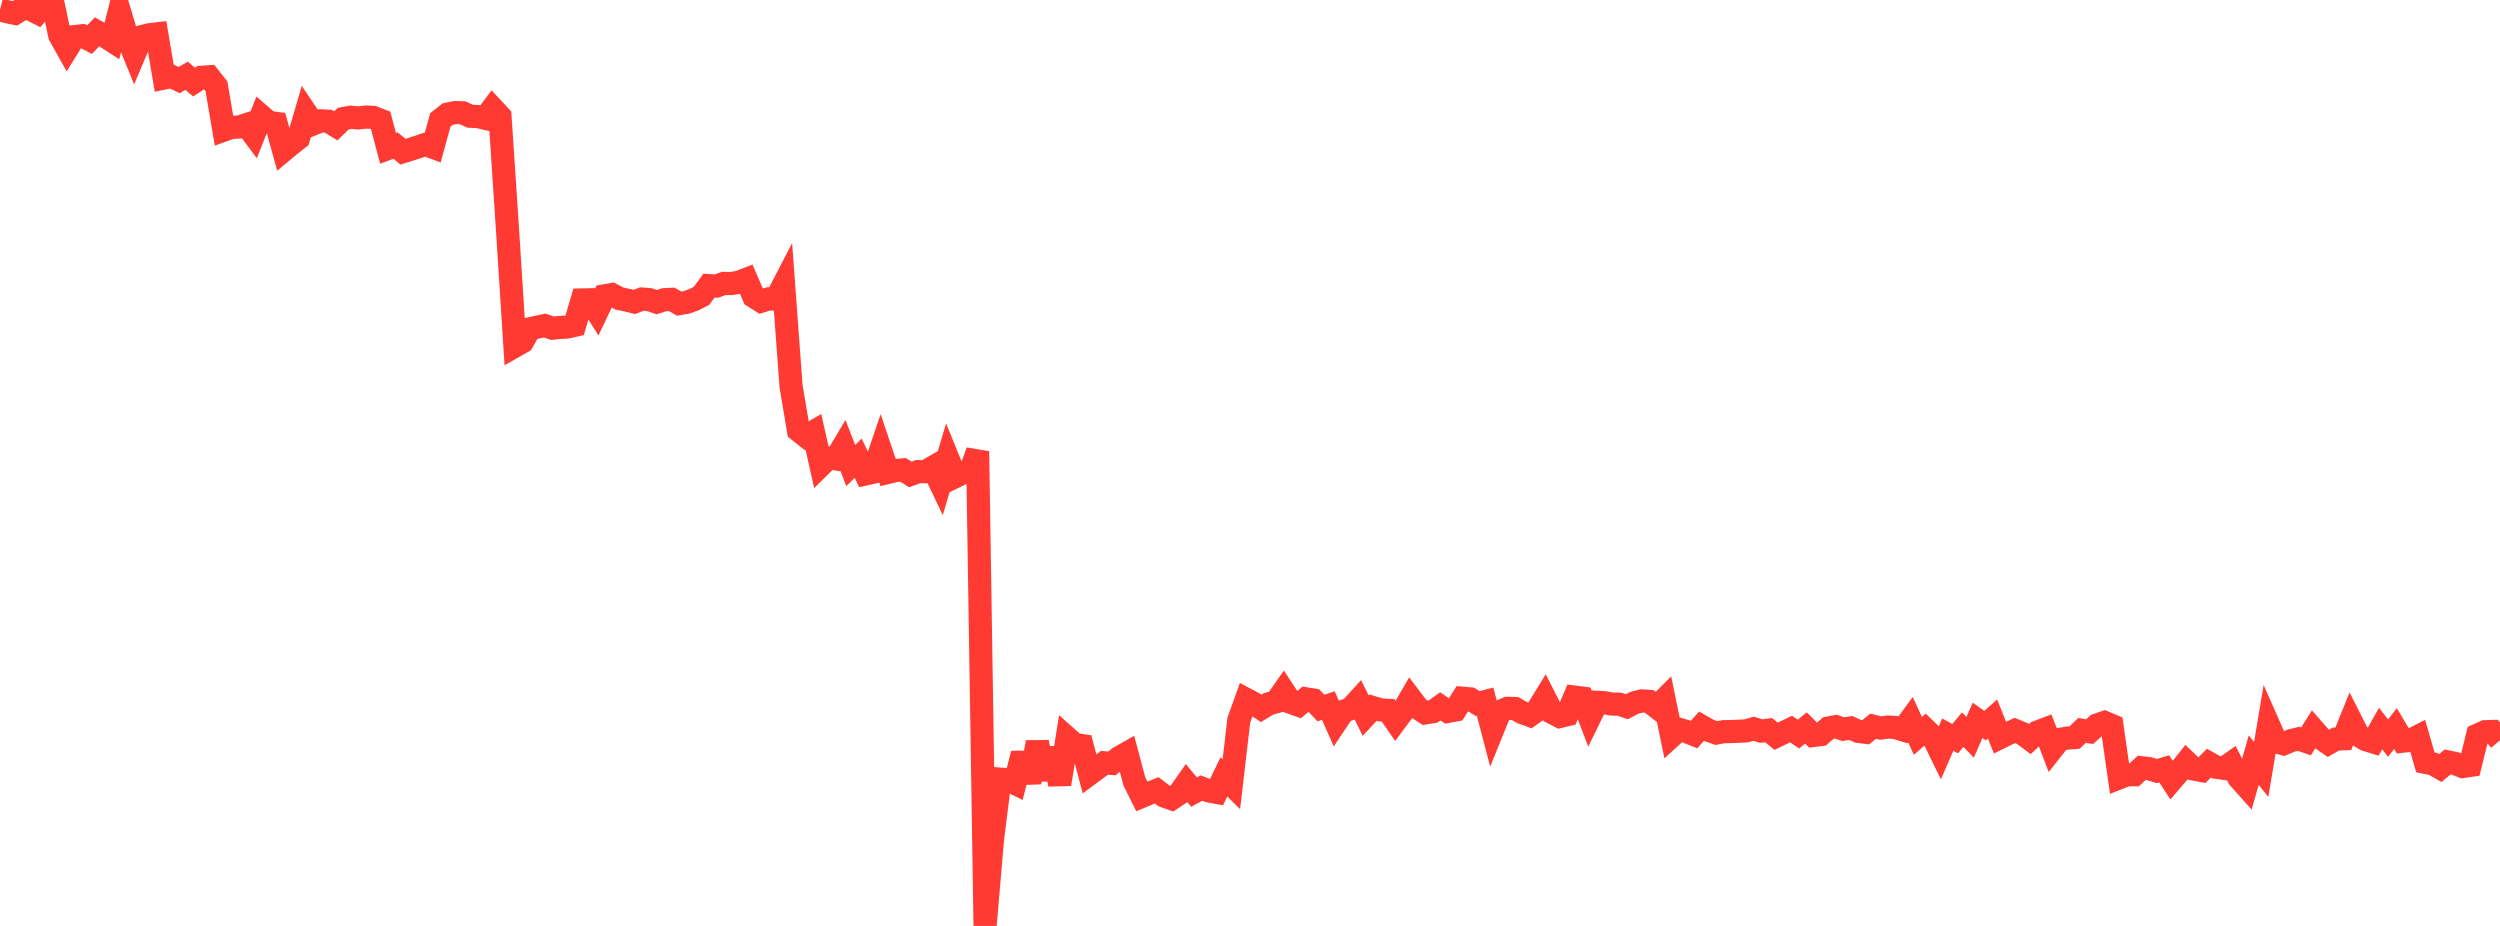 <?xml version="1.0" standalone="no"?>
<!DOCTYPE svg PUBLIC "-//W3C//DTD SVG 1.1//EN" "http://www.w3.org/Graphics/SVG/1.1/DTD/svg11.dtd">

<svg width="135" height="50" viewBox="0 0 135 50" preserveAspectRatio="none" 
  xmlns="http://www.w3.org/2000/svg"
  xmlns:xlink="http://www.w3.org/1999/xlink">


<polyline points="0.0, 0.535 0.403, 0.637 0.806, 0.721 1.209, 0.469 1.612, 0.48 2.015, 0.686 2.418, 0.199 2.821, 0.0 3.224, 1.906 3.627, 2.625 4.03, 1.976 4.433, 1.93 4.836, 2.141 5.239, 1.717 5.642, 1.942 6.045, 2.202 6.448, 0.602 6.851, 1.946 7.254, 2.93 7.657, 1.98 8.06, 1.878 8.463, 1.831 8.866, 4.212 9.269, 4.13 9.672, 4.325 10.075, 4.091 10.478, 4.432 10.881, 4.173 11.284, 4.146 11.687, 4.656 12.09, 7.024 12.493, 6.879 12.896, 6.862 13.299, 6.733 13.701, 7.274 14.104, 6.261 14.507, 6.609 14.91, 6.663 15.313, 8.12 15.716, 7.784 16.119, 7.469 16.522, 6.09 16.925, 6.687 17.328, 6.524 17.731, 6.547 18.134, 6.795 18.537, 6.405 18.94, 6.33 19.343, 6.368 19.746, 6.32 20.149, 6.339 20.552, 6.495 20.955, 8.013 21.358, 7.86 21.761, 8.189 22.164, 8.064 22.567, 7.935 22.97, 7.803 23.373, 7.952 23.776, 6.479 24.179, 6.159 24.582, 6.077 24.985, 6.09 25.388, 6.277 25.791, 6.292 26.194, 6.384 26.597, 5.85 27.0, 6.281 27.403, 12.37 27.806, 18.688 28.209, 18.459 28.612, 17.754 29.015, 17.664 29.418, 17.579 29.821, 17.722 30.224, 17.684 30.627, 17.66 31.03, 17.568 31.433, 16.198 31.836, 16.191 32.239, 16.825 32.642, 15.976 33.045, 15.906 33.448, 16.122 33.851, 16.205 34.254, 16.306 34.657, 16.148 35.06, 16.177 35.463, 16.315 35.866, 16.185 36.269, 16.164 36.672, 16.394 37.075, 16.327 37.478, 16.182 37.881, 15.975 38.284, 15.425 38.687, 15.449 39.09, 15.305 39.493, 15.311 39.896, 15.242 40.299, 15.085 40.701, 16.01 41.104, 16.265 41.507, 16.139 41.91, 16.15 42.313, 15.373 42.716, 20.845 43.119, 23.244 43.522, 23.561 43.925, 23.326 44.328, 25.12 44.731, 24.722 45.134, 24.78 45.537, 24.101 45.94, 25.139 46.343, 24.743 46.746, 25.591 47.149, 25.5 47.552, 24.313 47.955, 25.508 48.358, 25.409 48.761, 25.374 49.164, 25.622 49.567, 25.47 49.97, 25.471 50.373, 25.238 50.776, 26.085 51.179, 24.743 51.582, 25.736 51.985, 25.54 52.388, 25.479 52.791, 24.373 53.194, 50.0 53.597, 45.298 54.0, 42.072 54.403, 42.105 54.806, 42.3 55.209, 40.691 55.612, 42.241 56.015, 40.084 56.418, 42.073 56.821, 40.424 57.224, 42.348 57.627, 39.843 58.03, 40.201 58.433, 40.262 58.836, 41.791 59.239, 41.492 59.642, 41.191 60.045, 41.224 60.448, 40.903 60.851, 40.675 61.254, 42.19 61.657, 43.006 62.06, 42.838 62.463, 42.678 62.866, 42.986 63.269, 43.13 63.672, 42.862 64.075, 42.287 64.478, 42.774 64.881, 42.556 65.284, 42.71 65.687, 42.785 66.09, 41.95 66.493, 42.349 66.896, 38.889 67.299, 37.769 67.701, 37.982 68.104, 38.252 68.507, 38.007 68.91, 37.894 69.313, 37.32 69.716, 37.933 70.119, 38.078 70.522, 37.736 70.925, 37.804 71.328, 38.234 71.731, 38.101 72.134, 39.015 72.537, 38.412 72.94, 38.268 73.343, 37.824 73.746, 38.646 74.149, 38.213 74.552, 38.335 74.955, 38.358 75.358, 38.941 75.761, 38.399 76.164, 37.704 76.567, 38.236 76.97, 38.497 77.373, 38.432 77.776, 38.144 78.179, 38.417 78.582, 38.341 78.985, 37.704 79.388, 37.739 79.791, 37.99 80.194, 37.887 80.597, 39.42 81.0, 38.425 81.403, 38.249 81.806, 38.259 82.209, 38.486 82.612, 38.631 83.015, 38.347 83.418, 37.688 83.821, 38.48 84.224, 38.69 84.627, 38.594 85.03, 37.644 85.433, 37.695 85.836, 38.75 86.239, 37.924 86.642, 37.946 87.045, 38.022 87.448, 38.027 87.851, 38.163 88.254, 37.951 88.657, 37.849 89.06, 37.876 89.463, 38.19 89.866, 37.786 90.269, 39.749 90.672, 39.382 91.075, 39.504 91.478, 39.666 91.881, 39.215 92.284, 39.444 92.687, 39.584 93.09, 39.509 93.493, 39.504 93.896, 39.487 94.299, 39.468 94.701, 39.351 95.104, 39.479 95.507, 39.427 95.91, 39.758 96.313, 39.563 96.716, 39.369 97.119, 39.64 97.522, 39.309 97.925, 39.717 98.328, 39.664 98.731, 39.313 99.134, 39.238 99.537, 39.376 99.94, 39.311 100.343, 39.492 100.746, 39.544 101.149, 39.216 101.552, 39.313 101.955, 39.26 102.358, 39.285 102.761, 39.411 103.164, 38.863 103.567, 39.739 103.97, 39.384 104.373, 39.773 104.776, 40.596 105.179, 39.67 105.582, 39.887 105.985, 39.401 106.388, 39.813 106.791, 38.897 107.194, 39.184 107.597, 38.827 108.0, 39.83 108.403, 39.631 108.806, 39.444 109.209, 39.611 109.612, 39.911 110.015, 39.534 110.418, 39.382 110.821, 40.44 111.224, 39.93 111.627, 39.858 112.03, 39.827 112.433, 39.439 112.836, 39.509 113.239, 39.151 113.642, 39.011 114.045, 39.182 114.448, 41.997 114.851, 41.84 115.254, 41.837 115.657, 41.459 116.06, 41.507 116.463, 41.637 116.866, 41.516 117.269, 42.133 117.672, 41.664 118.075, 41.149 118.478, 41.531 118.881, 41.608 119.284, 41.209 119.687, 41.434 120.09, 41.488 120.493, 41.206 120.896, 42.004 121.299, 42.456 121.701, 41.048 122.104, 41.552 122.507, 39.149 122.91, 40.06 123.313, 40.164 123.716, 39.995 124.119, 39.896 124.522, 40.036 124.925, 39.4 125.328, 39.86 125.731, 40.14 126.134, 39.912 126.537, 39.897 126.94, 38.9 127.343, 39.695 127.746, 39.94 128.149, 40.064 128.552, 39.344 128.955, 39.857 129.358, 39.345 129.761, 40.022 130.164, 39.978 130.567, 39.772 130.97, 41.167 131.373, 41.246 131.776, 41.473 132.179, 41.144 132.582, 41.229 132.985, 41.392 133.388, 41.333 133.791, 39.696 134.194, 39.513 134.597, 39.499 135.0, 39.976" fill="none" stroke="#ff3a33" stroke-width="1.25"/>

</svg>